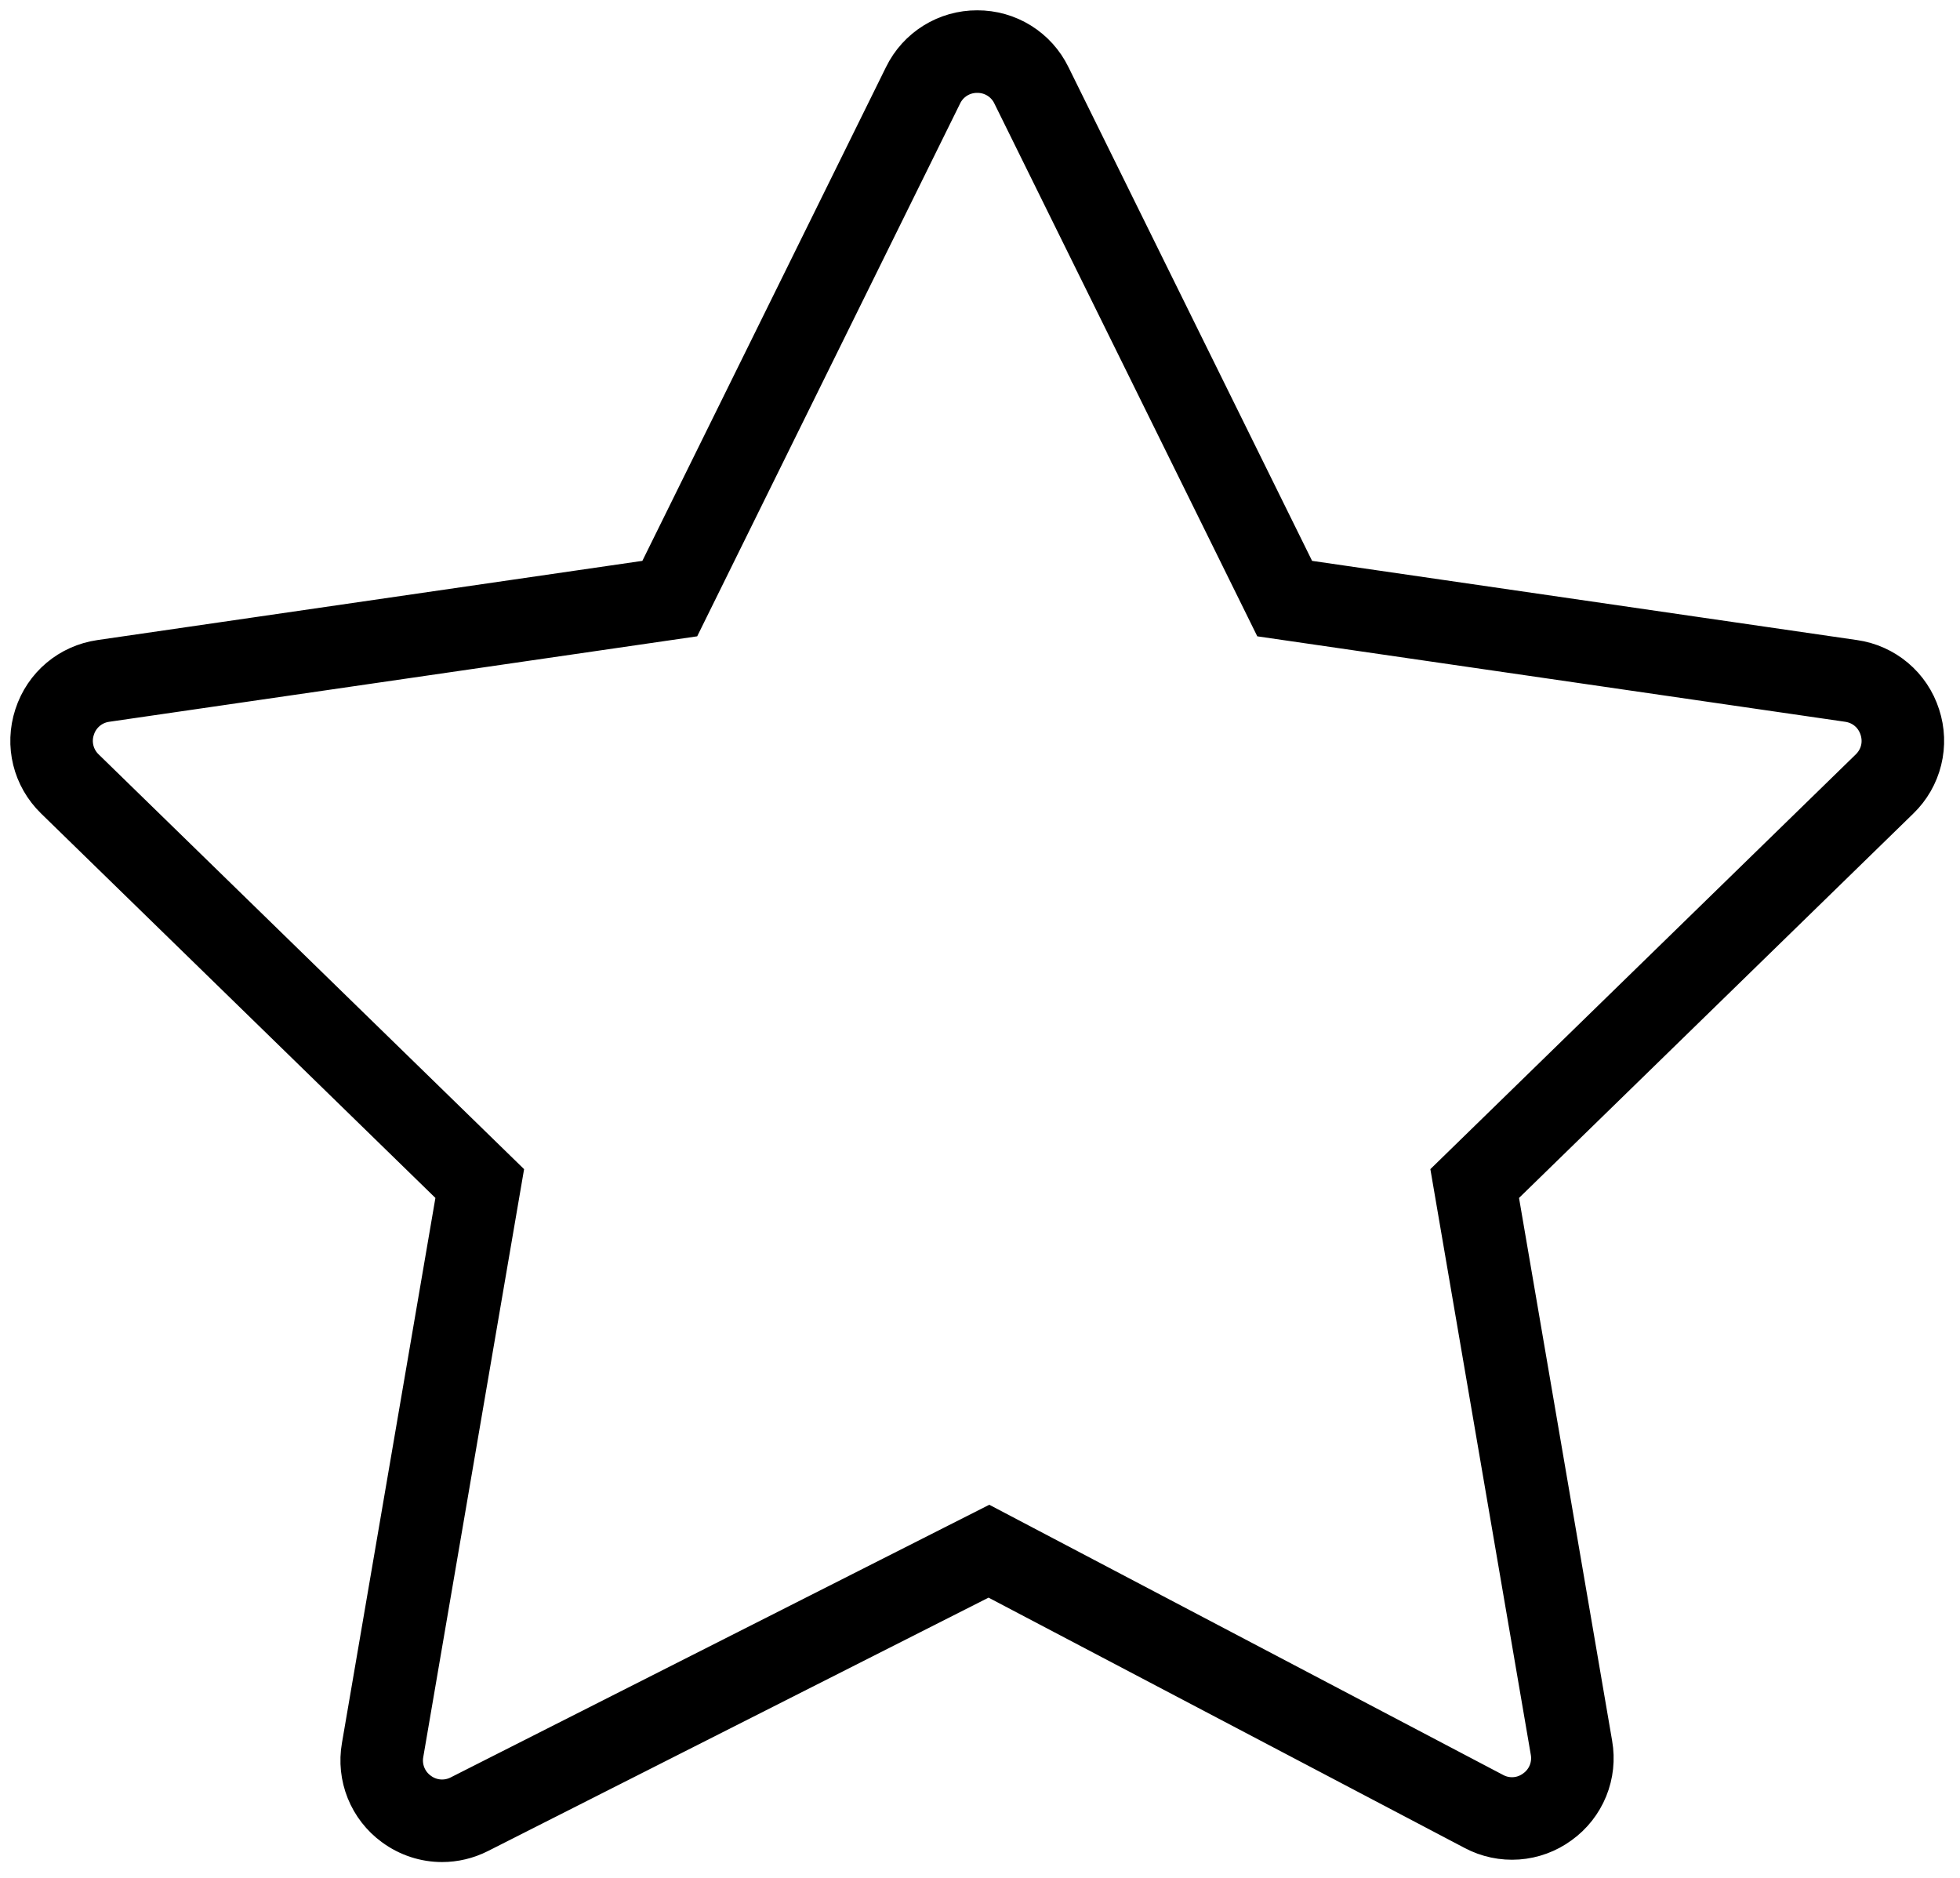 <?xml version="1.0" encoding="UTF-8"?> <svg xmlns="http://www.w3.org/2000/svg" width="95" height="91" viewBox="0 0 95 91" fill="none"><path fill-rule="evenodd" clip-rule="evenodd" d="M93.51 34.526C93.258 33.739 92.789 33.038 92.156 32.505C91.524 31.973 90.755 31.629 89.936 31.513L63.264 27.637L51.336 3.468C50.973 2.725 50.408 2.1 49.706 1.663C49.004 1.227 48.193 0.997 47.366 1C46.539 0.997 45.728 1.227 45.026 1.663C44.324 2.1 43.758 2.725 43.395 3.468L31.467 27.637L4.795 31.513C3.114 31.757 1.745 32.911 1.22 34.526C0.695 36.141 1.125 37.88 2.341 39.066L21.641 57.879L17.066 84.556C16.925 85.365 17.012 86.197 17.318 86.959C17.625 87.721 18.138 88.382 18.8 88.867C19.58 89.443 20.5 89.737 21.426 89.737C22.108 89.737 22.793 89.578 23.429 89.256L47.919 76.861L71.221 89.111C71.951 89.499 72.776 89.673 73.601 89.614C74.426 89.554 75.217 89.263 75.884 88.774C76.555 88.291 77.076 87.628 77.388 86.862C77.7 86.096 77.789 85.258 77.646 84.443L73.089 57.879L92.389 39.067C92.984 38.492 93.404 37.761 93.602 36.958C93.801 36.155 93.769 35.312 93.51 34.526ZM90.296 36.918L69.866 56.832L74.689 84.95C74.737 85.213 74.709 85.484 74.609 85.731C74.508 85.979 74.339 86.192 74.121 86.347C73.907 86.507 73.652 86.603 73.386 86.622C73.119 86.641 72.853 86.584 72.618 86.456L47.946 73.485L22.075 86.579C21.84 86.701 21.575 86.754 21.311 86.732C21.046 86.71 20.794 86.614 20.582 86.454C20.367 86.299 20.201 86.086 20.102 85.84C20.003 85.594 19.975 85.325 20.023 85.064L24.865 56.833L4.435 36.919C4.242 36.735 4.105 36.499 4.041 36.24C3.977 35.98 3.988 35.708 4.074 35.455C4.154 35.2 4.305 34.973 4.509 34.801C4.713 34.629 4.962 34.519 5.227 34.483L33.46 30.38L46.086 4.797C46.201 4.556 46.383 4.353 46.61 4.212C46.837 4.071 47.099 3.998 47.366 4.001C47.633 3.998 47.896 4.071 48.122 4.212C48.349 4.353 48.531 4.556 48.646 4.797L61.272 30.38L89.505 34.483C90.055 34.563 90.485 34.926 90.657 35.455C90.829 35.984 90.694 36.53 90.296 36.918Z" fill="black" stroke="black"></path></svg> 